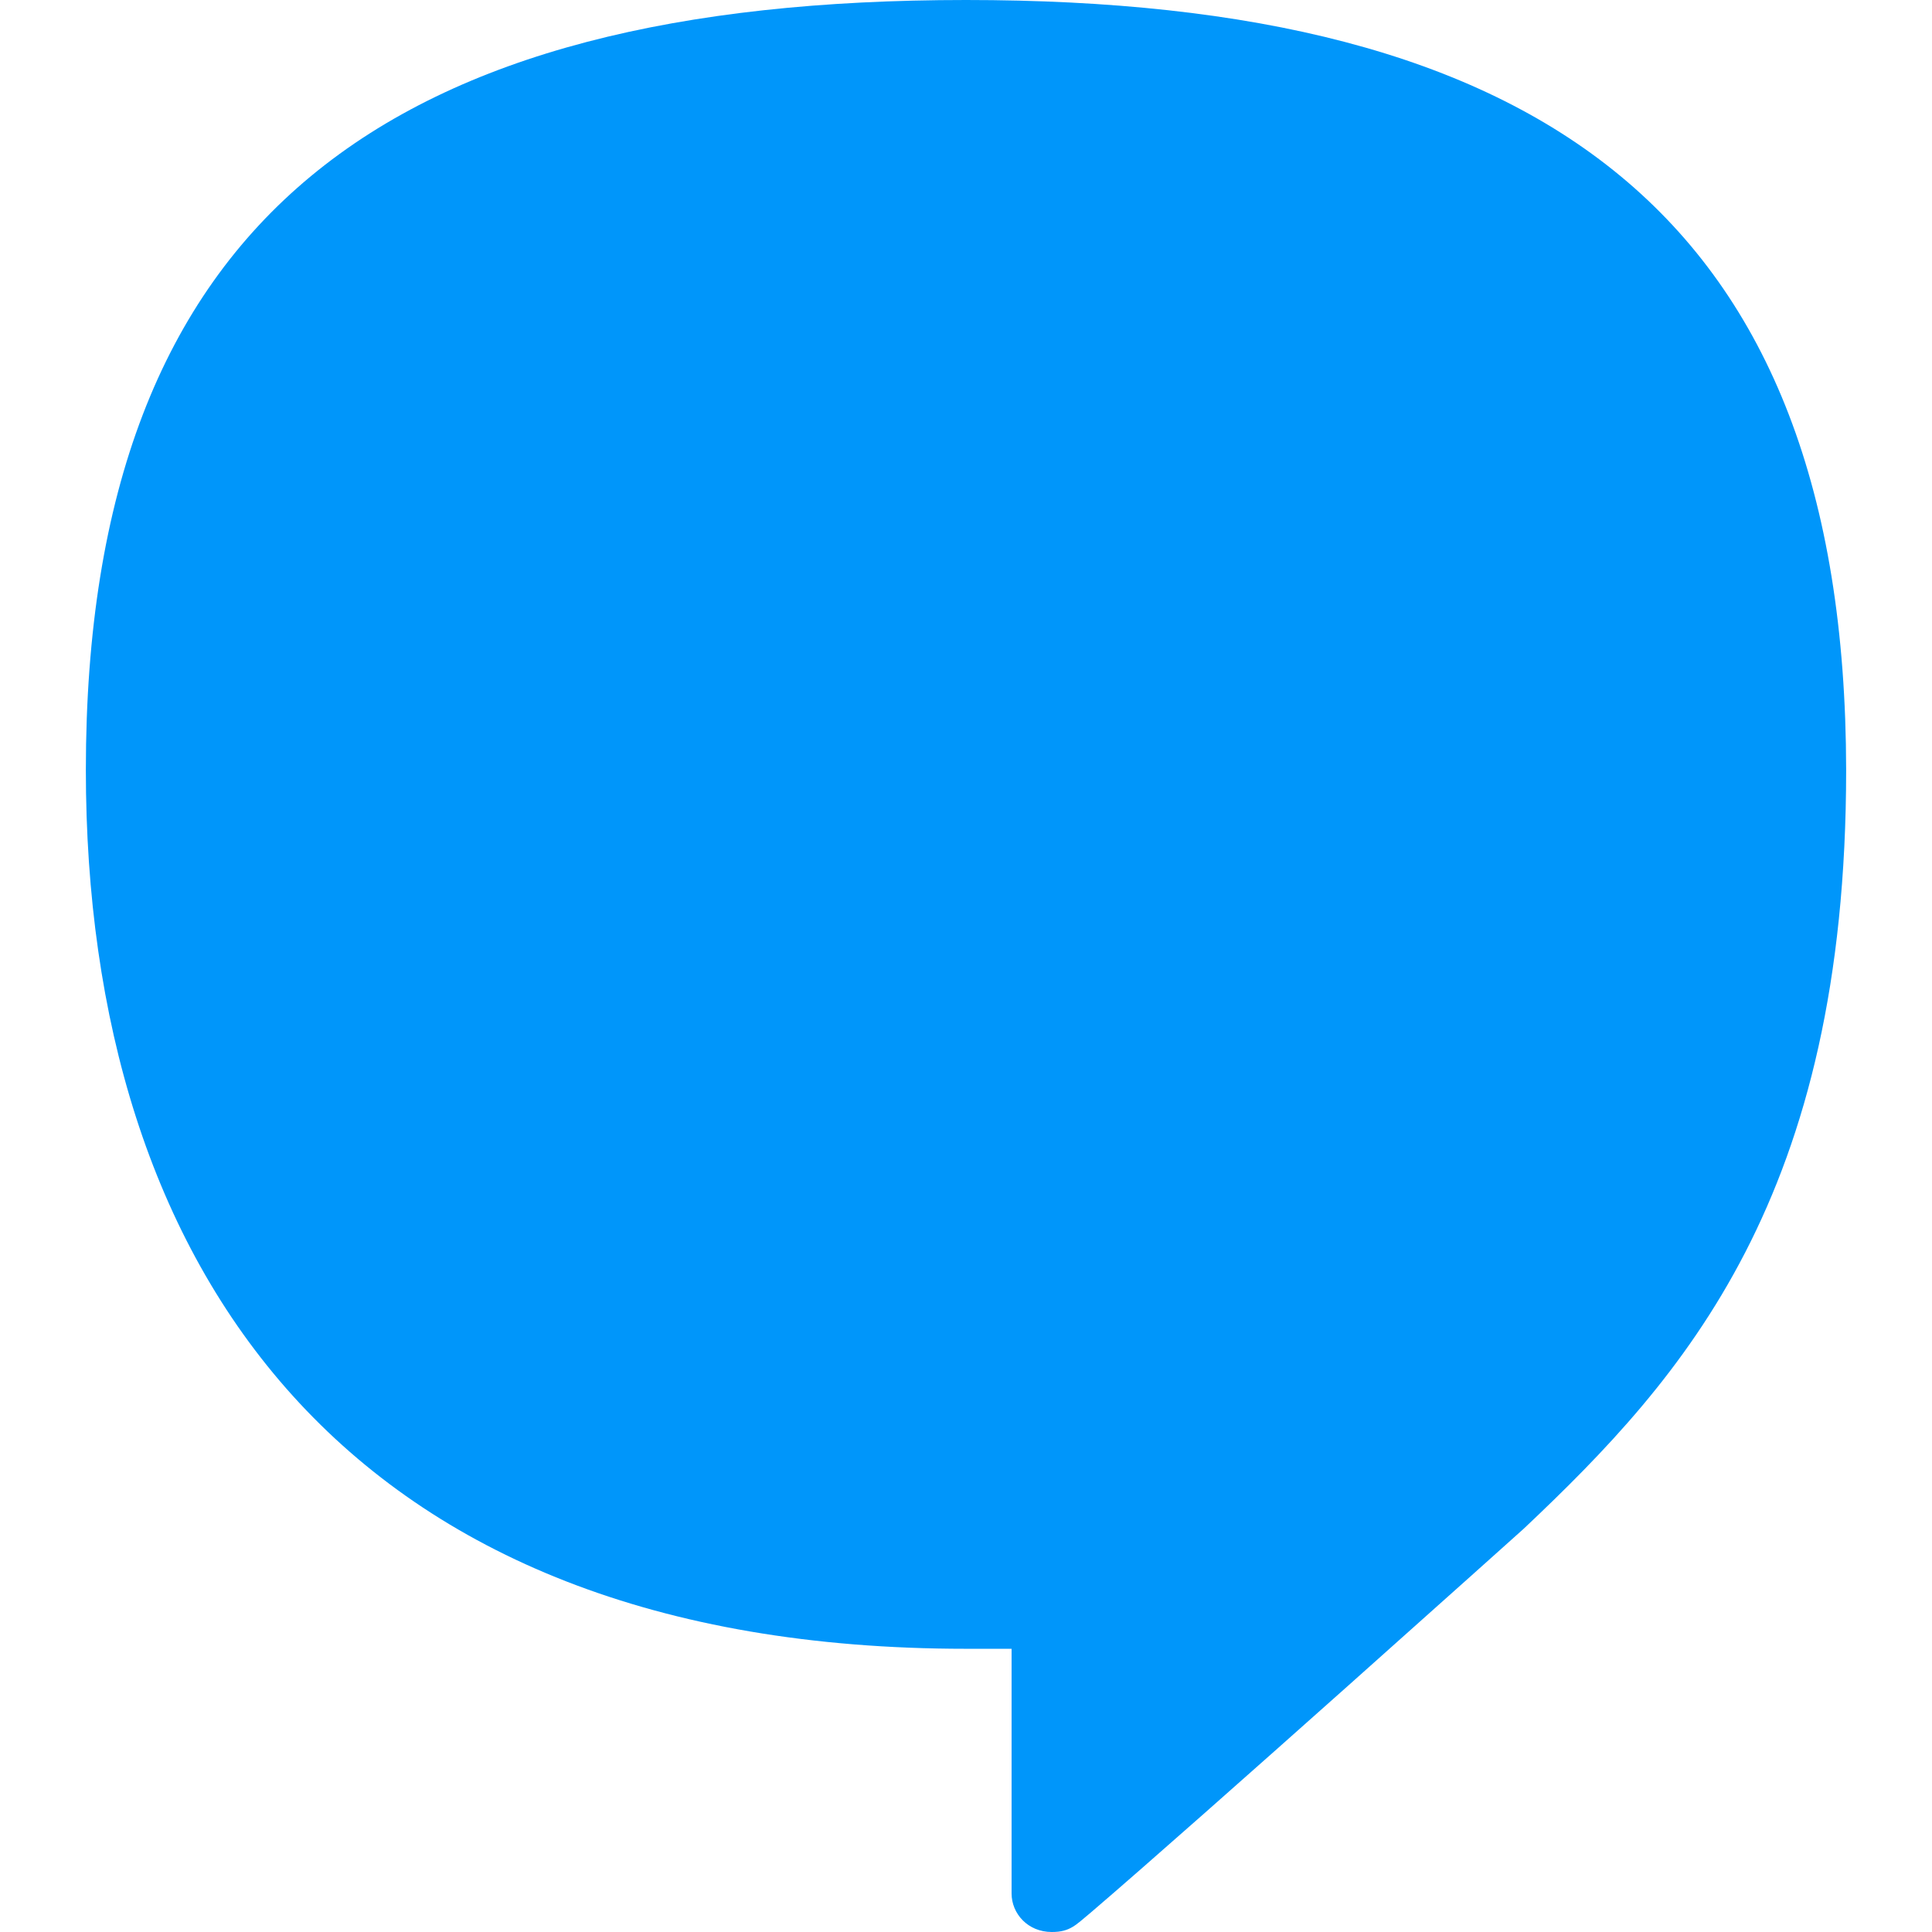 <svg width="32" height="32" viewBox="0 0 32 32" fill="none" xmlns="http://www.w3.org/2000/svg">
    <path
        d="M16 0C6.507 0 1.422 3.526 1.422 12.754C1.422 20.993 5.708 27.309 16 27.309C16.255 27.309 16.755 27.309 16.755 27.309C16.755 28.507 16.755 30.045 16.755 31.363C16.755 31.692 17.021 32 17.421 32C17.732 32 17.821 31.879 18.076 31.67C19.886 30.122 25.237 25.321 25.237 25.321C27.902 22.805 30.578 19.817 30.578 12.754C30.567 3.526 25.482 0 16 0Z"
        fill="#0096FA" />
</svg>